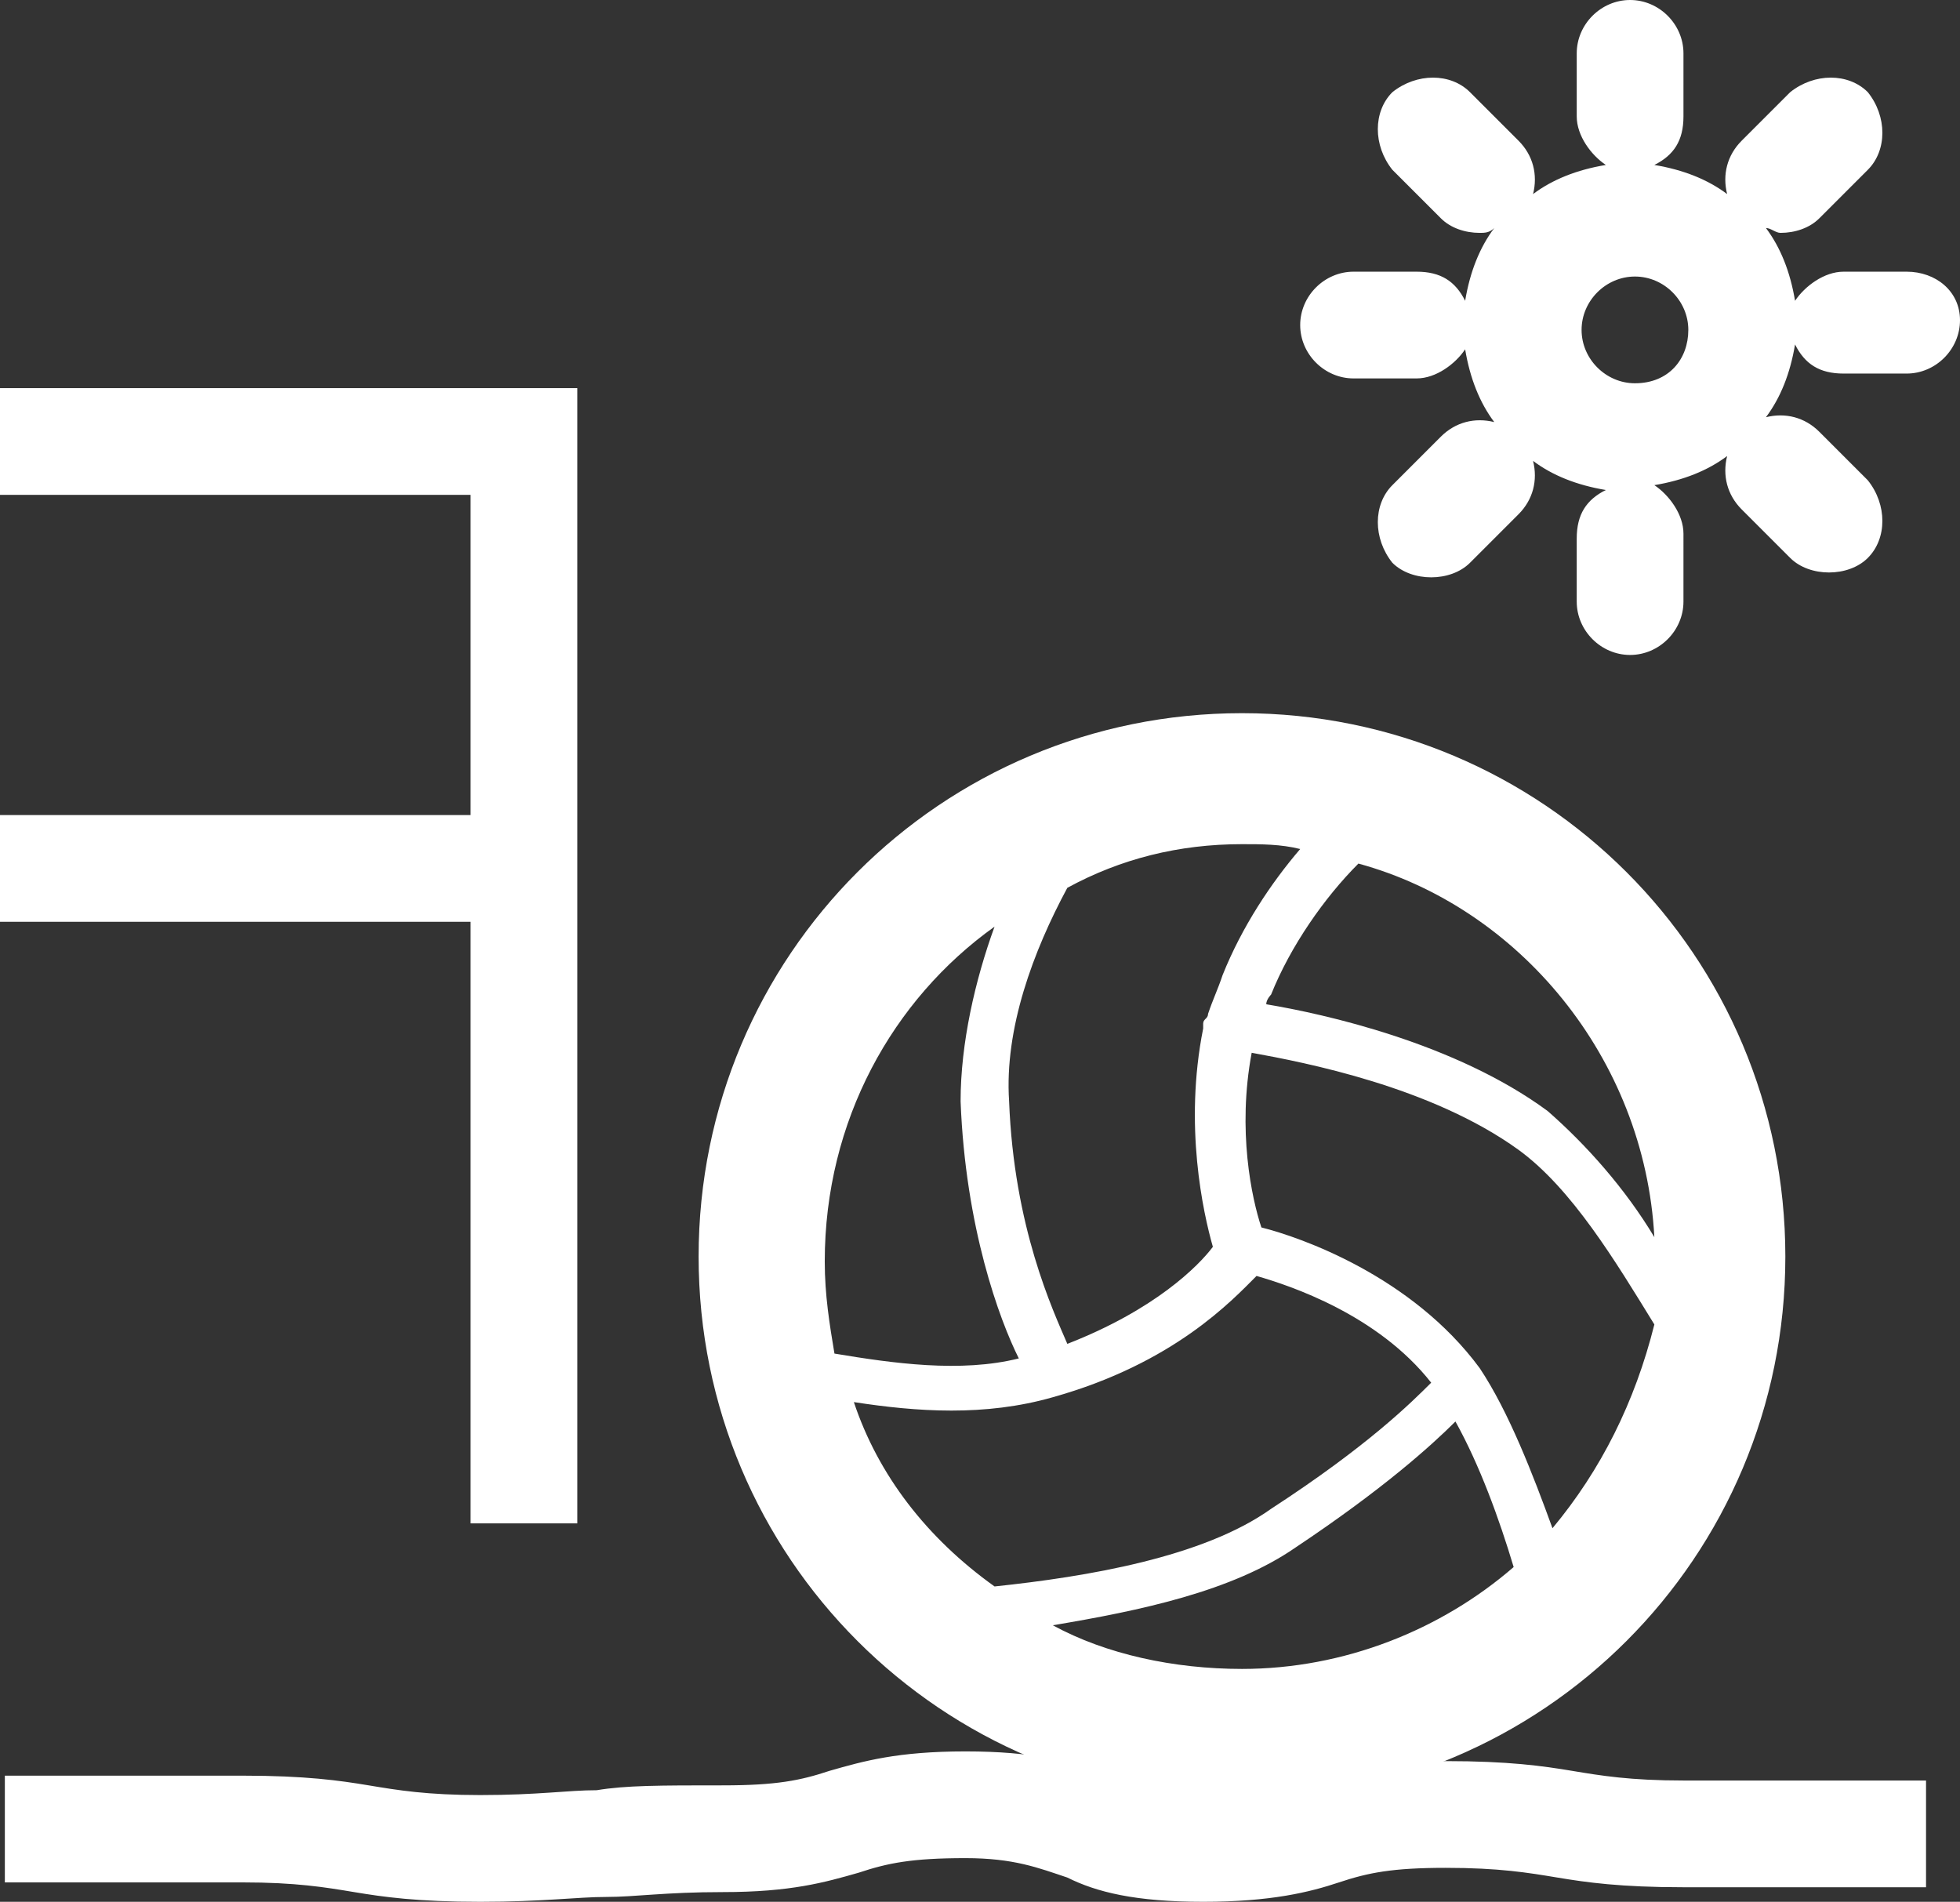 <?xml version="1.0" encoding="utf-8"?>
<!-- Generator: Adobe Illustrator 23.0.1, SVG Export Plug-In . SVG Version: 6.00 Build 0)  -->
<svg version="1.1" id="Vrstva_1" xmlns="http://www.w3.org/2000/svg" xmlns:xlink="http://www.w3.org/1999/xlink" x="0px" y="0px"
	 viewBox="0 0 40.4 39.2" style="enable-background:new 0 0 40.4 39.2;" xml:space="preserve">
<rect x="0" y="0" width="40.4" height="39.2" fill="#333333" stroke="none"/>
<style type="text/css">
	.st0{fill:#FFFFFF;}
</style>
<g>
	<g>
		<path class="st0" d="M39.3,5.6H38c-0.4,0-0.8,0.3-1,0.6c-0.1-0.6-0.3-1.1-0.6-1.5c0.1,0,0.2,0.1,0.3,0.1c0.3,0,0.6-0.1,0.8-0.3
			l1-1c0.4-0.4,0.4-1.1,0-1.6c-0.4-0.4-1.1-0.4-1.6,0l-1,1c-0.3,0.3-0.4,0.7-0.3,1.1c-0.4-0.3-0.9-0.5-1.5-0.6
			c0.4-0.2,0.6-0.5,0.6-1V1.1c0-0.6-0.5-1.1-1.1-1.1s-1.1,0.5-1.1,1.1v1.3c0,0.4,0.3,0.8,0.6,1c-0.6,0.1-1.1,0.3-1.5,0.6
			c0.1-0.4,0-0.8-0.3-1.1l-1-1c-0.4-0.4-1.1-0.4-1.6,0c-0.4,0.4-0.4,1.1,0,1.6l1,1c0.2,0.2,0.5,0.3,0.8,0.3c0.1,0,0.2,0,0.3-0.1
			c-0.3,0.4-0.5,0.9-0.6,1.5c-0.2-0.4-0.5-0.6-1-0.6h-1.3c-0.6,0-1.1,0.5-1.1,1.1s0.5,1.1,1.1,1.1h1.3c0.4,0,0.8-0.3,1-0.6
			c0.1,0.6,0.3,1.1,0.6,1.5c-0.4-0.1-0.8,0-1.1,0.3l-1,1c-0.4,0.4-0.4,1.1,0,1.6c0.2,0.2,0.5,0.3,0.8,0.3s0.6-0.1,0.8-0.3l1-1
			c0.3-0.3,0.4-0.7,0.3-1.1c0.4,0.3,0.9,0.5,1.5,0.6c-0.4,0.2-0.6,0.5-0.6,1v1.3c0,0.6,0.5,1.1,1.1,1.1s1.1-0.5,1.1-1.1V11
			c0-0.4-0.3-0.8-0.6-1c0.6-0.1,1.1-0.3,1.5-0.6c-0.1,0.4,0,0.8,0.3,1.1l1,1c0.2,0.2,0.5,0.3,0.8,0.3s0.6-0.1,0.8-0.3
			c0.4-0.4,0.4-1.1,0-1.6l-1-1c-0.3-0.3-0.7-0.4-1.1-0.3c0.3-0.4,0.5-0.9,0.6-1.5c0.2,0.4,0.5,0.6,1,0.6h1.3c0.6,0,1.1-0.5,1.1-1.1
			S39.9,5.6,39.3,5.6z M33.7,7.9c-0.6,0-1.1-0.5-1.1-1.1s0.5-1.1,1.1-1.1s1.1,0.5,1.1,1.1S34.4,7.9,33.7,7.9z"/>
		<path class="st0" d="M9.9,39.2c-1.3,0-2-0.1-2.6-0.2c-0.6-0.1-1.2-0.2-2.3-0.2c-1.3,0-1.9,0-2.5,0c-0.6,0-1.2,0-2.4,0v-2.2
			c1.3,0,1.9,0,2.5,0c0.6,0,1.2,0,2.4,0c1.3,0,2,0.1,2.6,0.2C8.2,36.9,8.8,37,9.9,37c1.2,0,1.8-0.1,2.4-0.1c0.6-0.1,1.3-0.1,2.6-0.1
			c1.1,0,1.6-0.1,2.2-0.3c0.7-0.2,1.4-0.4,2.8-0.4c1.4,0,2.2,0.2,2.8,0.5c0.6,0.2,1.1,0.4,2.1,0.4c1.1,0,1.6-0.1,2.2-0.3
			c0.6-0.2,1.4-0.4,2.8-0.4c1.3,0,2,0.1,2.6,0.2c0.6,0.1,1.2,0.2,2.3,0.2c1.2,0,1.9,0,2.5,0c0.6,0,1.2,0,2.5,0v2.2
			c-1.2,0-1.9,0-2.5,0c-0.6,0-1.2,0-2.5,0c-1.3,0-2-0.1-2.6-0.2c-0.6-0.1-1.2-0.2-2.3-0.2c-1.1,0-1.6,0.1-2.2,0.3
			c-0.6,0.2-1.4,0.4-2.8,0.4c-1.4,0-2.2-0.2-2.8-0.5c-0.6-0.2-1.1-0.4-2.1-0.4c-1.1,0-1.6,0.1-2.2,0.3c-0.7,0.2-1.4,0.4-2.8,0.4
			c-1.2,0-1.8,0.1-2.4,0.1C11.9,39.1,11.2,39.2,9.9,39.2z"/>
		<polygon class="st0" points="10.2,8 10.2,8 0,8 0,10.2 9.7,10.2 9.7,16.8 0,16.8 0,19 9.7,19 9.7,31.4 11.9,31.4 11.9,8 		"/>
		<path class="st0" d="M25.6,14.7c-6.2,0-11.2,5-11.2,11.2s5,11.2,11.2,11.2s11.2-5,11.2-11.2S31.8,14.7,25.6,14.7z M34.1,25.5
			c-0.6-1-1.4-1.9-2.2-2.6c-1.9-1.4-4.6-2-5.8-2.2c0-0.1,0.1-0.2,0.1-0.2c0.4-1,1.1-2,1.8-2.7C31.3,18.7,33.9,21.8,34.1,25.5z
			 M25.6,17.4c0.4,0,0.8,0,1.2,0.1c-0.6,0.7-1.2,1.6-1.6,2.6c-0.1,0.3-0.2,0.5-0.3,0.8c0,0.1-0.1,0.1-0.1,0.2c0,0,0,0.1,0,0.1
			c-0.4,2,0,3.8,0.2,4.5c-0.3,0.4-1.2,1.3-3,2c-0.3-0.7-1.1-2.4-1.2-5c-0.1-1.5,0.5-3.1,1.2-4.4C23.1,17.7,24.3,17.4,25.6,17.4z
			 M20.5,19.1c-0.4,1.1-0.7,2.4-0.7,3.6c0.1,2.6,0.8,4.5,1.2,5.3c-1.2,0.3-2.6,0.1-3.8-0.1c-0.1-0.6-0.2-1.2-0.2-1.9
			C17,23.1,18.4,20.6,20.5,19.1z M17.6,28.9c1.3,0.2,2.7,0.3,4.1-0.1c2.5-0.7,3.7-2,4.2-2.5c0.7,0.2,2.5,0.8,3.6,2.2
			c-0.4,0.4-1.3,1.3-3.3,2.6c-1.4,1-3.8,1.4-5.7,1.6C19.1,31.7,18.1,30.4,17.6,28.9z M21.7,33.5c1.8-0.3,3.7-0.7,5-1.6
			c1.8-1.2,2.8-2.1,3.3-2.6c0.5,0.9,0.9,2,1.2,3c-1.5,1.3-3.5,2.1-5.6,2.1C24.2,34.4,22.8,34.1,21.7,33.5z M32,31.5
			c-0.4-1.1-0.9-2.4-1.5-3.3c-1.4-1.9-3.7-2.7-4.5-2.9c-0.2-0.6-0.5-2-0.2-3.6c1.1,0.2,3.7,0.7,5.5,2c1.1,0.8,2,2.3,2.8,3.6
			C33.7,28.9,33,30.3,32,31.5z"/>
	</g>
</g>
</svg>
